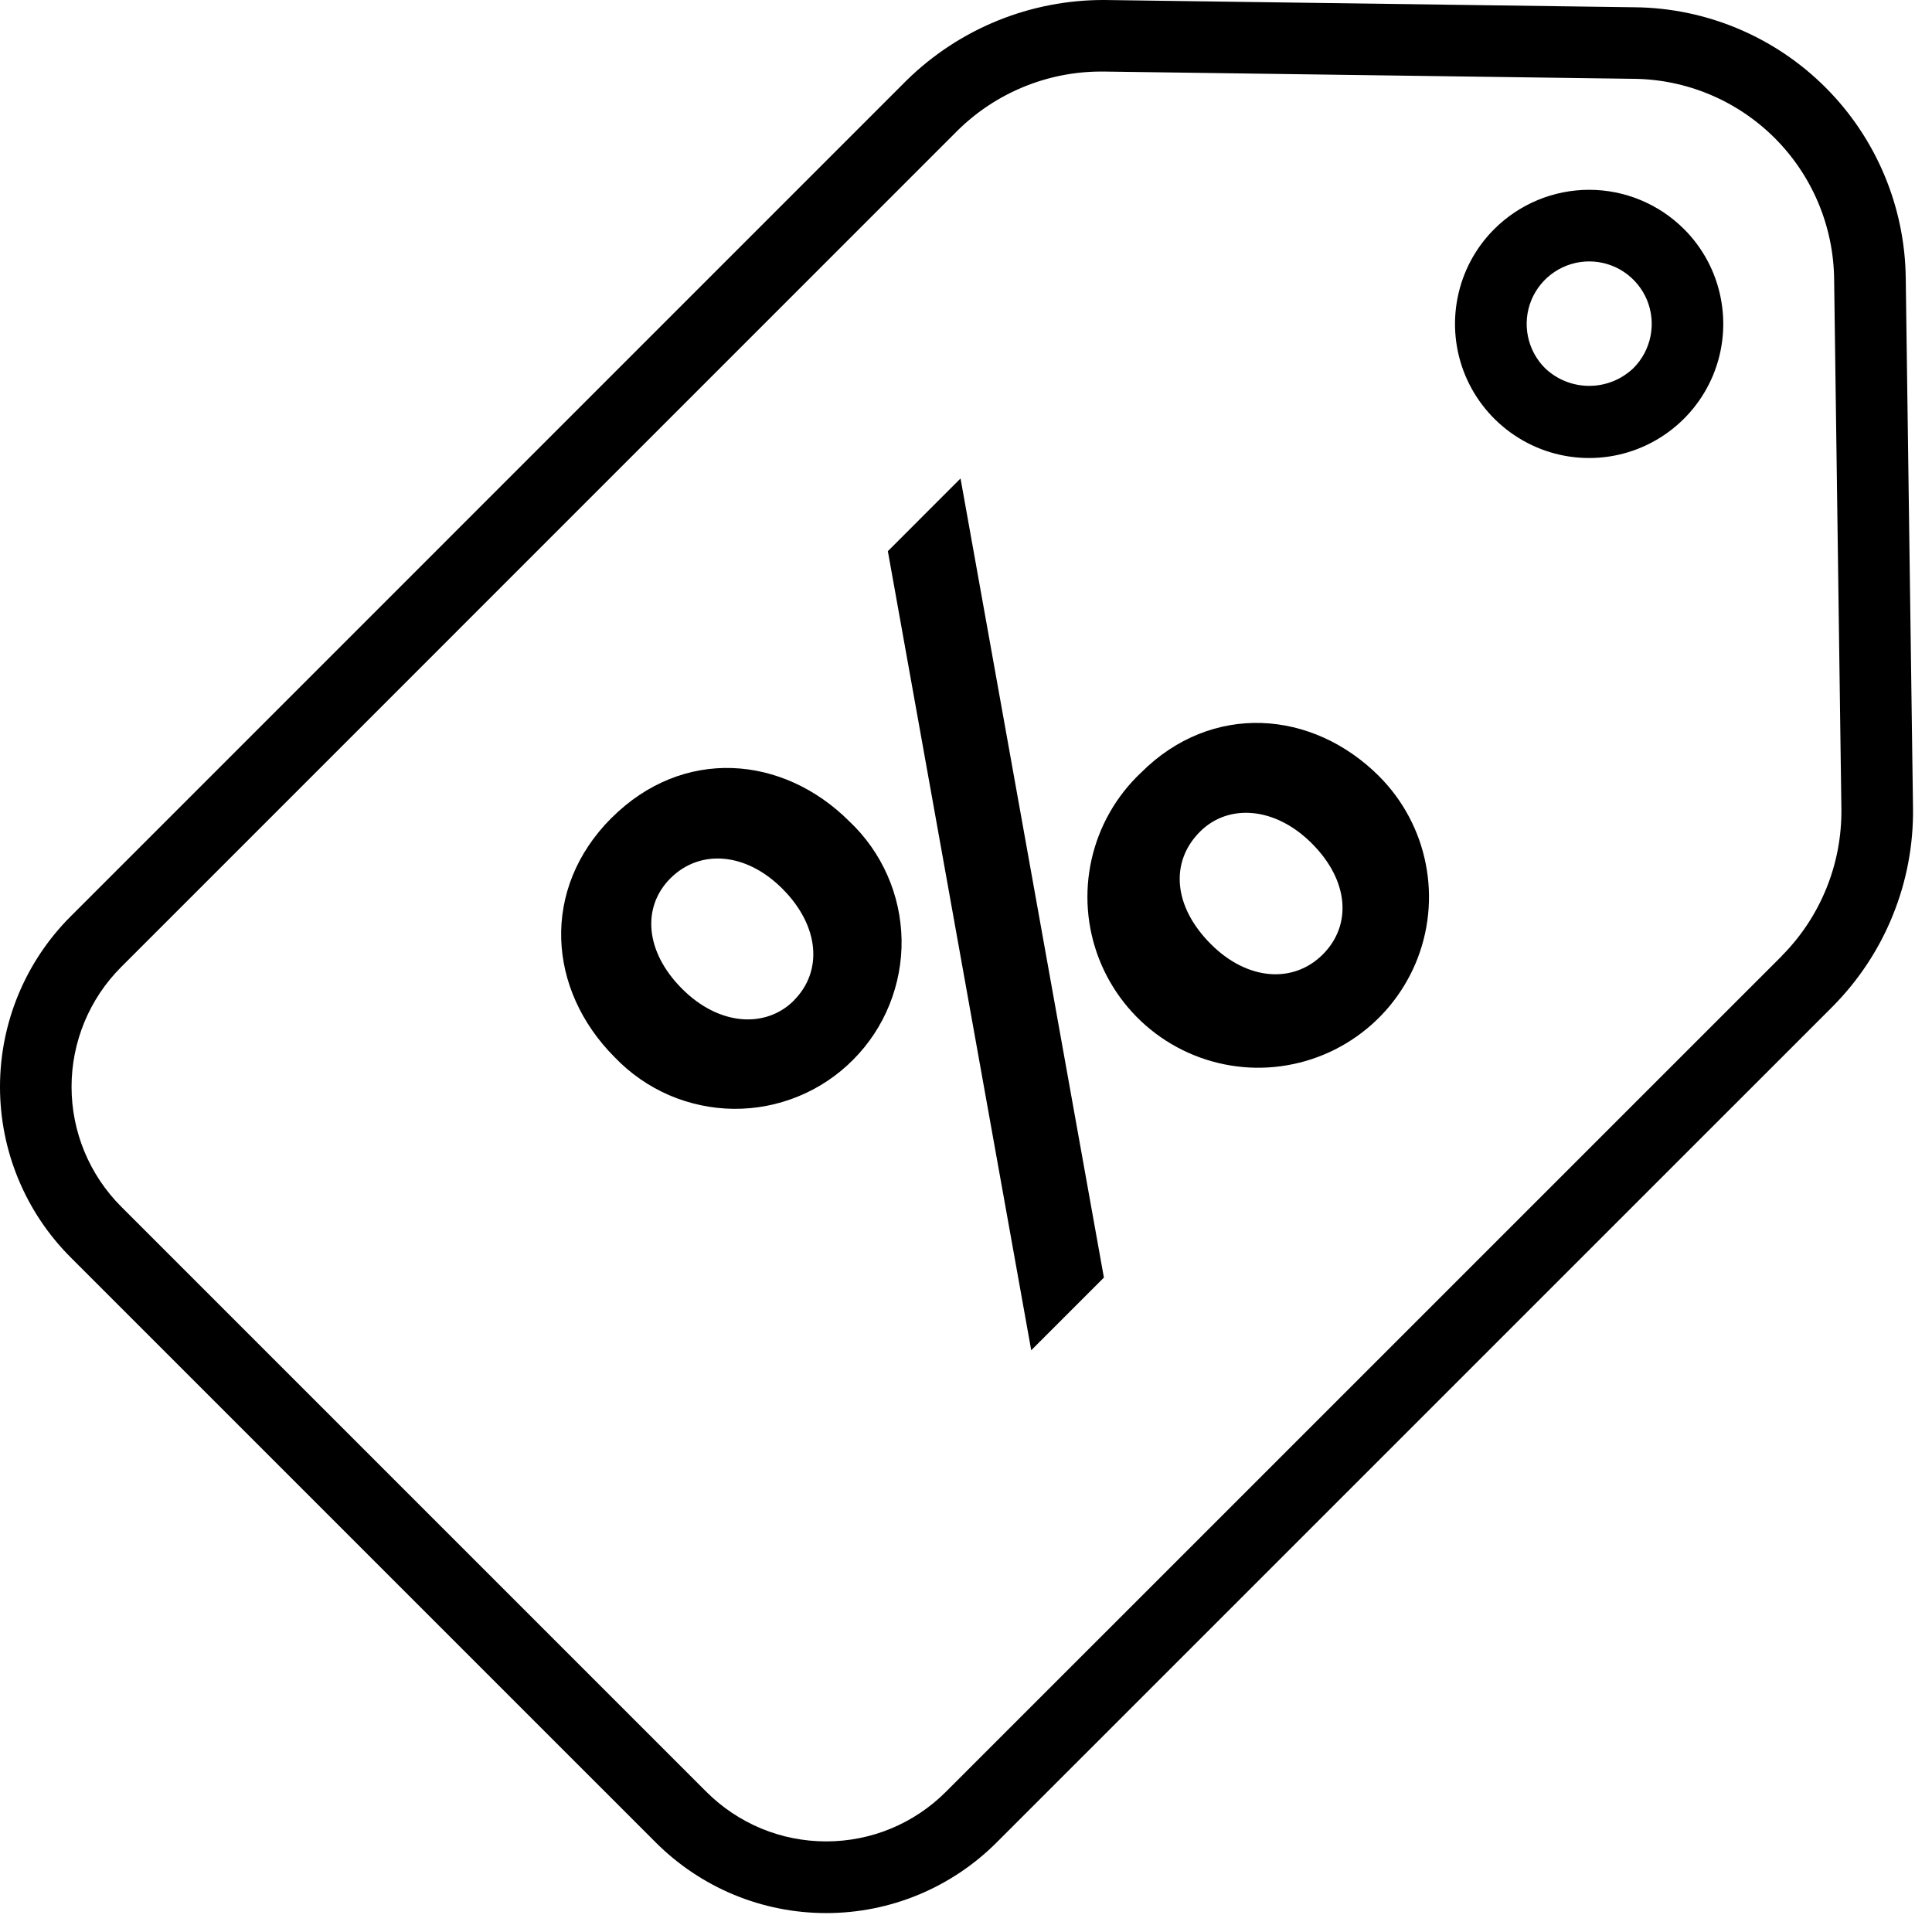 <svg width="29" height="29" viewBox="0 0 29 29" fill="none" xmlns="http://www.w3.org/2000/svg">
<path d="M28.606 4.184C28.596 3.106 28.164 2.075 27.402 1.313C26.64 0.551 25.609 0.118 24.531 0.109L16.584 6.22713e-05C15.47 -0.006 14.399 0.429 13.605 1.21L1.06 13.756C0.381 14.434 0 15.355 0 16.314C0 17.274 0.381 18.194 1.06 18.873L9.843 27.656C10.179 27.992 10.578 28.259 11.017 28.441C11.456 28.623 11.926 28.716 12.402 28.716C12.877 28.716 13.347 28.623 13.786 28.441C14.225 28.259 14.624 27.992 14.96 27.656L27.506 15.111C27.895 14.719 28.203 14.255 28.41 13.743C28.618 13.232 28.722 12.684 28.715 12.132L28.606 4.184ZM26.745 14.35L14.199 26.895C13.963 27.131 13.683 27.319 13.374 27.447C13.066 27.575 12.735 27.64 12.401 27.64C12.067 27.64 11.736 27.575 11.427 27.447C11.119 27.319 10.838 27.131 10.602 26.895L1.819 18.112C1.342 17.635 1.074 16.988 1.074 16.313C1.074 15.639 1.342 14.992 1.819 14.515L14.364 1.969C14.939 1.397 15.716 1.075 16.526 1.074H16.569L24.516 1.183C25.313 1.189 26.076 1.509 26.64 2.073C27.204 2.637 27.524 3.4 27.531 4.198L27.64 12.145C27.644 12.553 27.568 12.958 27.414 13.336C27.26 13.715 27.033 14.059 26.745 14.348" fill="black"/>
<path d="M22.43 3.438C22.148 3.719 21.956 4.078 21.879 4.469C21.801 4.859 21.841 5.264 21.993 5.632C22.146 6 22.404 6.314 22.735 6.535C23.066 6.757 23.455 6.875 23.854 6.875C24.252 6.875 24.641 6.757 24.972 6.535C25.303 6.314 25.561 6 25.714 5.632C25.866 5.264 25.906 4.859 25.828 4.469C25.751 4.078 25.559 3.719 25.277 3.438C24.899 3.061 24.387 2.849 23.854 2.849C23.32 2.849 22.808 3.061 22.43 3.438ZM24.518 5.526C24.339 5.697 24.102 5.792 23.855 5.792C23.607 5.792 23.37 5.697 23.191 5.526C23.06 5.395 22.97 5.227 22.934 5.045C22.898 4.863 22.916 4.675 22.987 4.503C23.058 4.332 23.179 4.185 23.333 4.082C23.487 3.979 23.669 3.924 23.855 3.924C24.04 3.924 24.222 3.979 24.376 4.082C24.53 4.185 24.651 4.332 24.722 4.503C24.793 4.675 24.811 4.863 24.775 5.045C24.739 5.227 24.649 5.395 24.518 5.526Z" fill="black"/>
<path d="M17.126 11.599C16.755 11.949 16.497 12.402 16.385 12.9C16.273 13.398 16.312 13.917 16.497 14.393C16.682 14.868 17.005 15.278 17.424 15.569C17.843 15.86 18.339 16.019 18.849 16.027C19.359 16.034 19.86 15.889 20.287 15.61C20.715 15.331 21.049 14.931 21.248 14.461C21.446 13.992 21.5 13.473 21.402 12.972C21.305 12.472 21.06 12.011 20.699 11.65C19.7 10.652 18.187 10.538 17.126 11.599ZM19.855 14.327C19.412 14.769 18.722 14.718 18.177 14.173C17.61 13.607 17.559 12.938 18.012 12.484C18.434 12.062 19.134 12.103 19.69 12.659C20.247 13.215 20.298 13.884 19.855 14.327" fill="black"/>
<path d="M9.178 12.278C8.118 13.339 8.21 14.852 9.229 15.872C9.46 16.113 9.736 16.305 10.042 16.438C10.348 16.57 10.677 16.64 11.01 16.644C11.344 16.647 11.674 16.584 11.983 16.457C12.291 16.331 12.571 16.144 12.806 15.907C13.041 15.671 13.227 15.39 13.351 15.081C13.476 14.771 13.538 14.44 13.533 14.107C13.527 13.774 13.456 13.445 13.321 13.14C13.187 12.835 12.993 12.559 12.75 12.33C11.752 11.332 10.249 11.208 9.178 12.279V12.278ZM11.917 15.018C11.494 15.44 10.794 15.399 10.239 14.843C9.683 14.287 9.631 13.617 10.063 13.184C10.506 12.741 11.196 12.793 11.742 13.338C12.308 13.904 12.349 14.583 11.917 15.016" fill="black"/>
<path d="M13.327 8.273L15.479 20.268L16.57 19.177L14.418 7.182L13.327 8.273Z" fill="black"/>
</svg>
